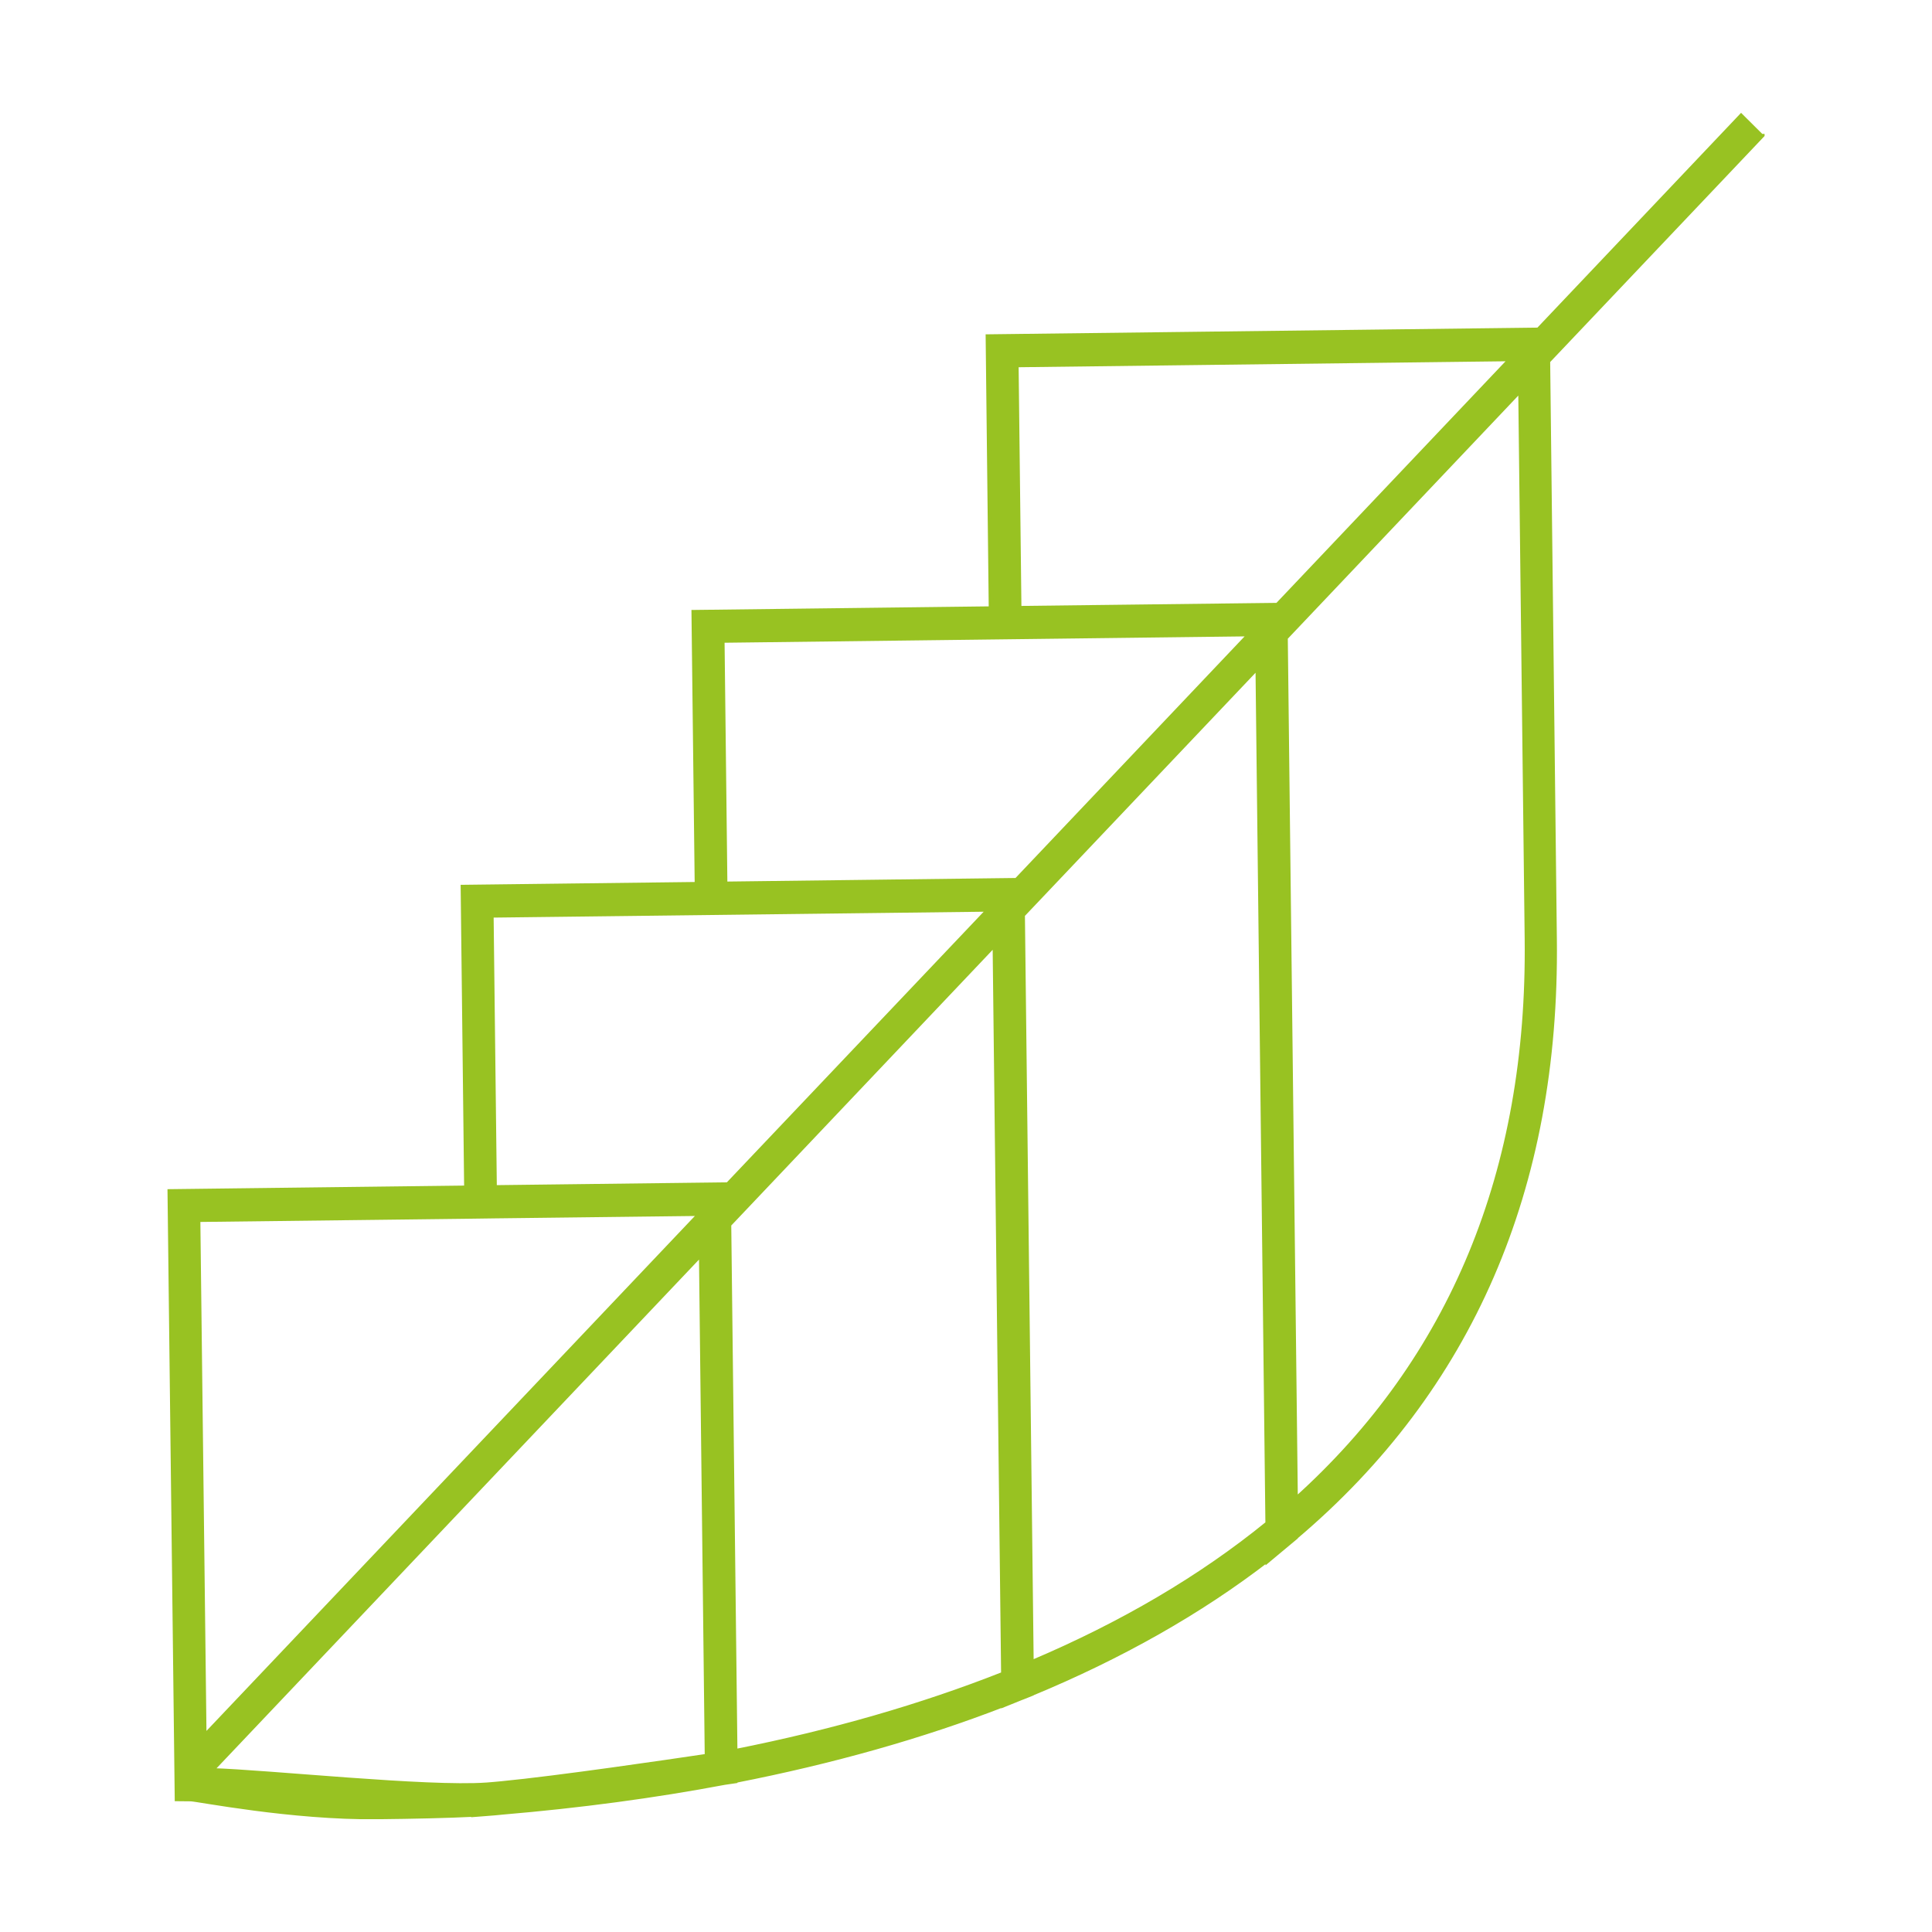 <svg id="Capa_1" xmlns="http://www.w3.org/2000/svg" xmlns:xlink="http://www.w3.org/1999/xlink" viewBox="0 0 150 150" style="enable-background:new 0 0 150 150;"><style>.st0{clip-path:url(#SVGID_2_);fill:#98C222;}
.st1{clip-path:url(#SVGID_2_);fill:none;stroke:#98C222;stroke-width:0.349;stroke-miterlimit:10;}</style><g><defs><rect id="SVGID_1_" x="13" y="8.76" width="124" height="132.48"/></defs><clipPath id="SVGID_2_"><use style="overflow:visible;" xlink:href="#SVGID_1_"/></clipPath><path class="st0" d="M118.55 72.92c.21 17.98-5.83 32.6-17.96 43.5l-.78-66.9 18.24-19.24.5 42.64zM80.08 129.08 79.4 71.04 97.65 51.8l.77 66.48C93.28 122.47 87.12 126.1 80.08 129.08M57.08 135.97 56.6 95.08l20.64-21.77.66 56.66C71.57 132.47 64.6 134.48 57.08 135.97M16.42 137.45l38.02-40.09.45 38.98c-2.88.43-11.59 1.71-15.97 2.13-.19.02-.37.04-.54.05-.21.02-.42.04-.6.05h-.01.0C33.15 138.9 20.82 137.58 16.42 137.45m19.81-43 2.19-.03 15.94-.19-38.5 40.59-.48-40.12L36.23 94.45zm1.92-23.38 15.99-.19 22.38-.27h.26L56.51 91.97l-18.11.22-.25-21.12zM56.08 49.73l40.96-.5L78.92 68.34 56.3 68.62 56.08 49.73zM78.91 28.34l38.39-.47L99.18 46.98l-20.05.24L78.91 28.34zm57.84-17.77-1.57-1.56-15.74 16.6-42.74.52.24 21.12-23.08.28.25 21.12-18.17.22.27 23.35L13.18 92.5l.56 47.17 1.07.01c.47.0 7.86 1.47 14.49 1.39 2.83-.03 5.51-.09 7.46-.19v.02l1.15-.09s0 0 0 0c.33-.02.71-.06 1.12-.1 6.01-.51 11.77-1.28 17.23-2.31l.82-.12v-.03c7.51-1.47 14.47-3.43 20.83-5.89v.02l1.46-.59h.01l.7-.28v-.01c6.96-2.88 13.12-6.37 18.35-10.41v.07l1.75-1.46.41-.34v-.02c13.56-11.47 20.34-27.08 20.11-46.42l-.52-44.88 16.57-17.47z"/><path class="st1" d="M118.55 72.92c.21 17.98-5.83 32.6-17.96 43.5l-.78-66.9 18.24-19.24.5 42.64zM80.08 129.08 79.4 71.04 97.65 51.8l.77 66.48C93.28 122.47 87.12 126.1 80.08 129.08zM57.08 135.97 56.6 95.08l20.64-21.77.66 56.66C71.57 132.47 64.6 134.48 57.08 135.97zM16.42 137.45l38.02-40.09.45 38.98c-2.88.43-11.59 1.71-15.97 2.13-.19.02-.37.04-.54.05-.21.02-.42.04-.6.05h-.01.0C33.15 138.9 20.82 137.58 16.42 137.45zm19.81-43 2.19-.03 15.94-.19-38.5 40.59-.48-40.12L36.23 94.45zm1.92-23.38 15.99-.19 22.38-.27h.26L56.51 91.97l-18.11.22-.25-21.12zM56.08 49.73l40.96-.5L78.92 68.34 56.3 68.62 56.08 49.73zM78.91 28.34l38.39-.47L99.18 46.98l-20.05.24L78.91 28.34zm57.84-17.77-1.57-1.56-15.74 16.6-42.74.52.24 21.12-23.08.28.25 21.12-18.17.22.27 23.35L13.18 92.5l.56 47.17 1.07.01c.47.0 7.86 1.47 14.49 1.39 2.83-.03 5.51-.09 7.46-.19v.02l1.15-.09s0 0 0 0c.33-.02.71-.06 1.12-.1 6.01-.51 11.77-1.28 17.23-2.31l.82-.12v-.03c7.51-1.47 14.47-3.43 20.83-5.89v.02l1.46-.59h.01l.7-.28v-.01c6.96-2.88 13.12-6.37 18.35-10.41v.07l1.75-1.46.41-.34v-.02c13.56-11.47 20.34-27.08 20.11-46.42l-.52-44.88 16.57-17.47z"/></g></svg>